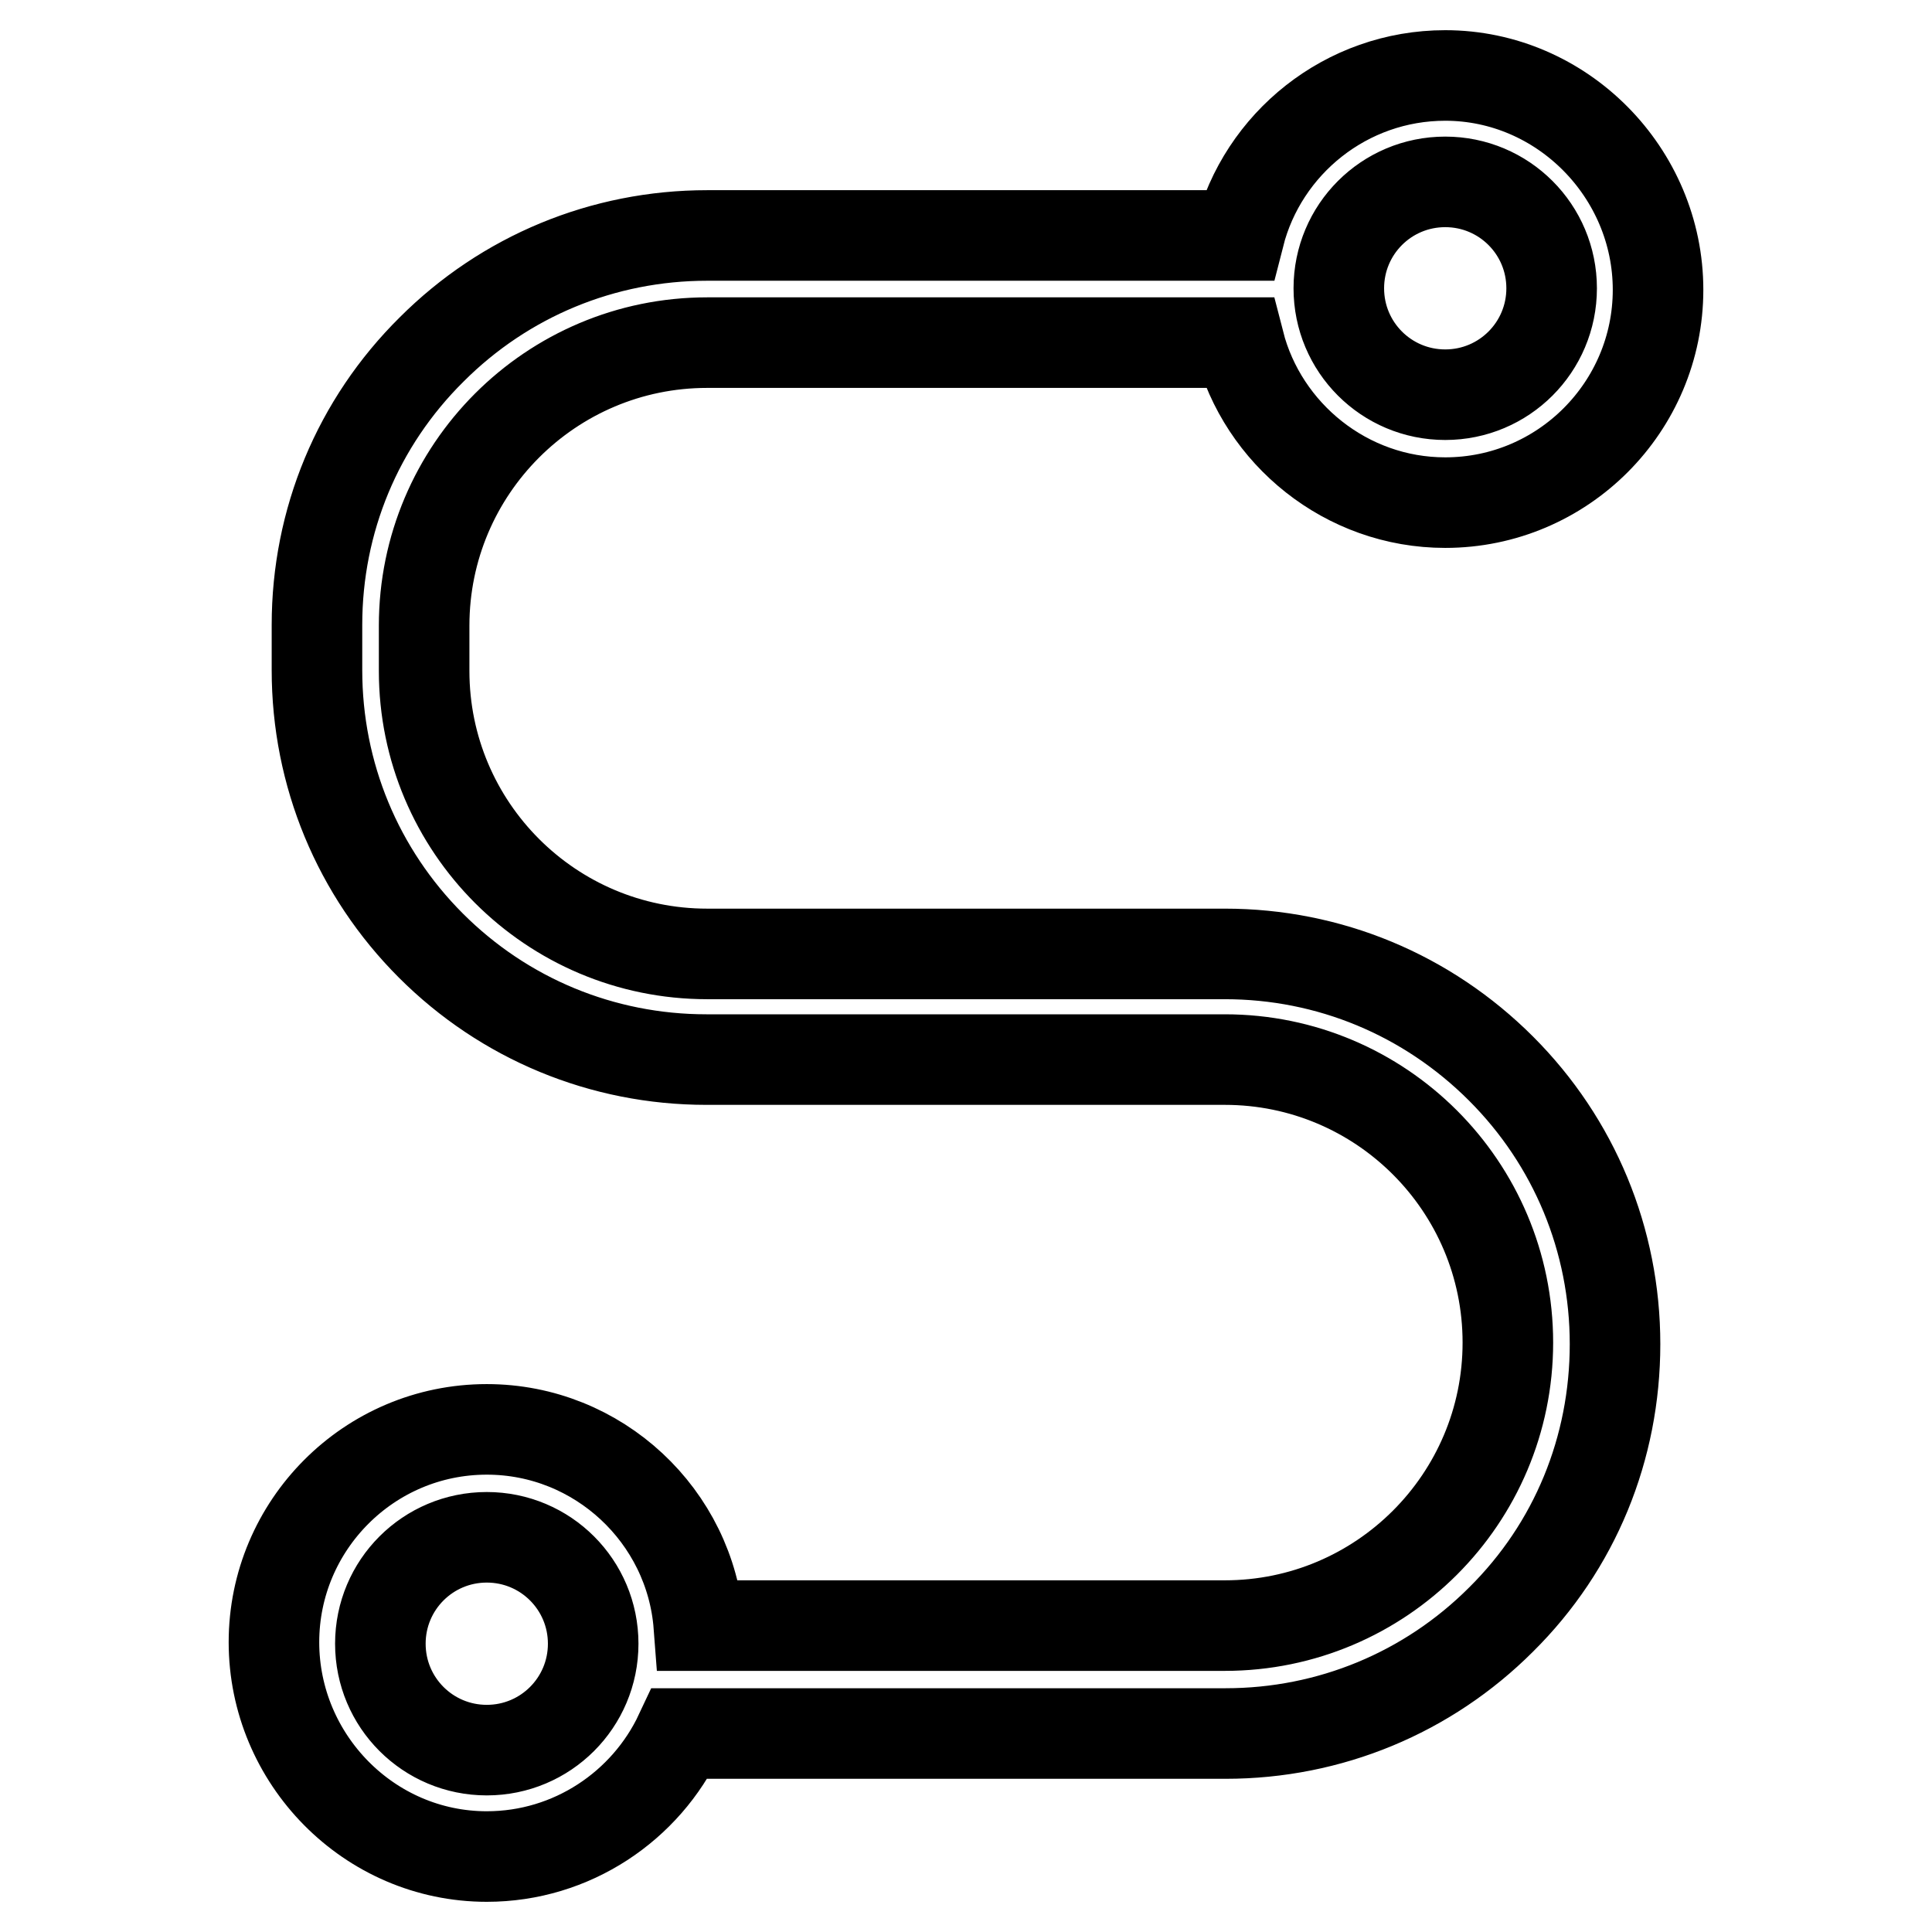 <?xml version="1.0" encoding="utf-8"?>
<!-- Svg Vector Icons : http://www.onlinewebfonts.com/icon -->
<!DOCTYPE svg PUBLIC "-//W3C//DTD SVG 1.1//EN" "http://www.w3.org/Graphics/SVG/1.1/DTD/svg11.dtd">
<svg version="1.1" xmlns="http://www.w3.org/2000/svg" xmlns:xlink="http://www.w3.org/1999/xlink" x="0px" y="0px" viewBox="0 0 256 256" enable-background="new 0 0 256 256" xml:space="preserve">
<g> <path stroke-width="12" fill-opacity="0" stroke="#000000"  d="M162.3,126.4H93.7c-20.7,0-37.5-16.8-37.5-37.5v-6c0-20.7,16.8-37.5,37.5-37.5h70.5 c3.1,12.1,14.2,21.2,27.3,21.2c15.6,0,28.2-12.7,28.2-28.2S207,10,191.5,10c-13.1,0-24.2,9-27.3,21.2H93.7 c-13.8,0-26.8,5.4-36.5,15.1C47.4,56,42,69,42,82.8v6c0,13.8,5.4,26.8,15.1,36.5c9.7,9.7,22.7,15.1,36.5,15.1h68.7 c20.7,0,37.5,16.8,37.5,37.5c0,20.7-16.8,37.5-37.5,37.5H92.6c-1.1-14.5-13.3-26-28.1-26c-15.6,0-28.2,12.7-28.2,28.2 S48.9,246,64.5,246c11.3,0,21.1-6.7,25.6-16.3h72.3c13.8,0,26.8-5.4,36.5-15.1c9.8-9.7,15.1-22.7,15.1-36.5 c0-13.8-5.4-26.8-15.1-36.5C189.1,131.8,176.1,126.4,162.3,126.4z M191.5,24.1c7.8,0,14.1,6.3,14.1,14.1c0,7.8-6.3,14.1-14.1,14.1 c-7.8,0-14.1-6.3-14.1-14.1C177.4,30.4,183.7,24.1,191.5,24.1z M64.5,231.9c-7.8,0-14.1-6.3-14.1-14.1c0-7.8,6.3-14.1,14.1-14.1 c7.8,0,14.1,6.3,14.1,14.1C78.6,225.6,72.3,231.9,64.5,231.9z"/></g>
</svg>